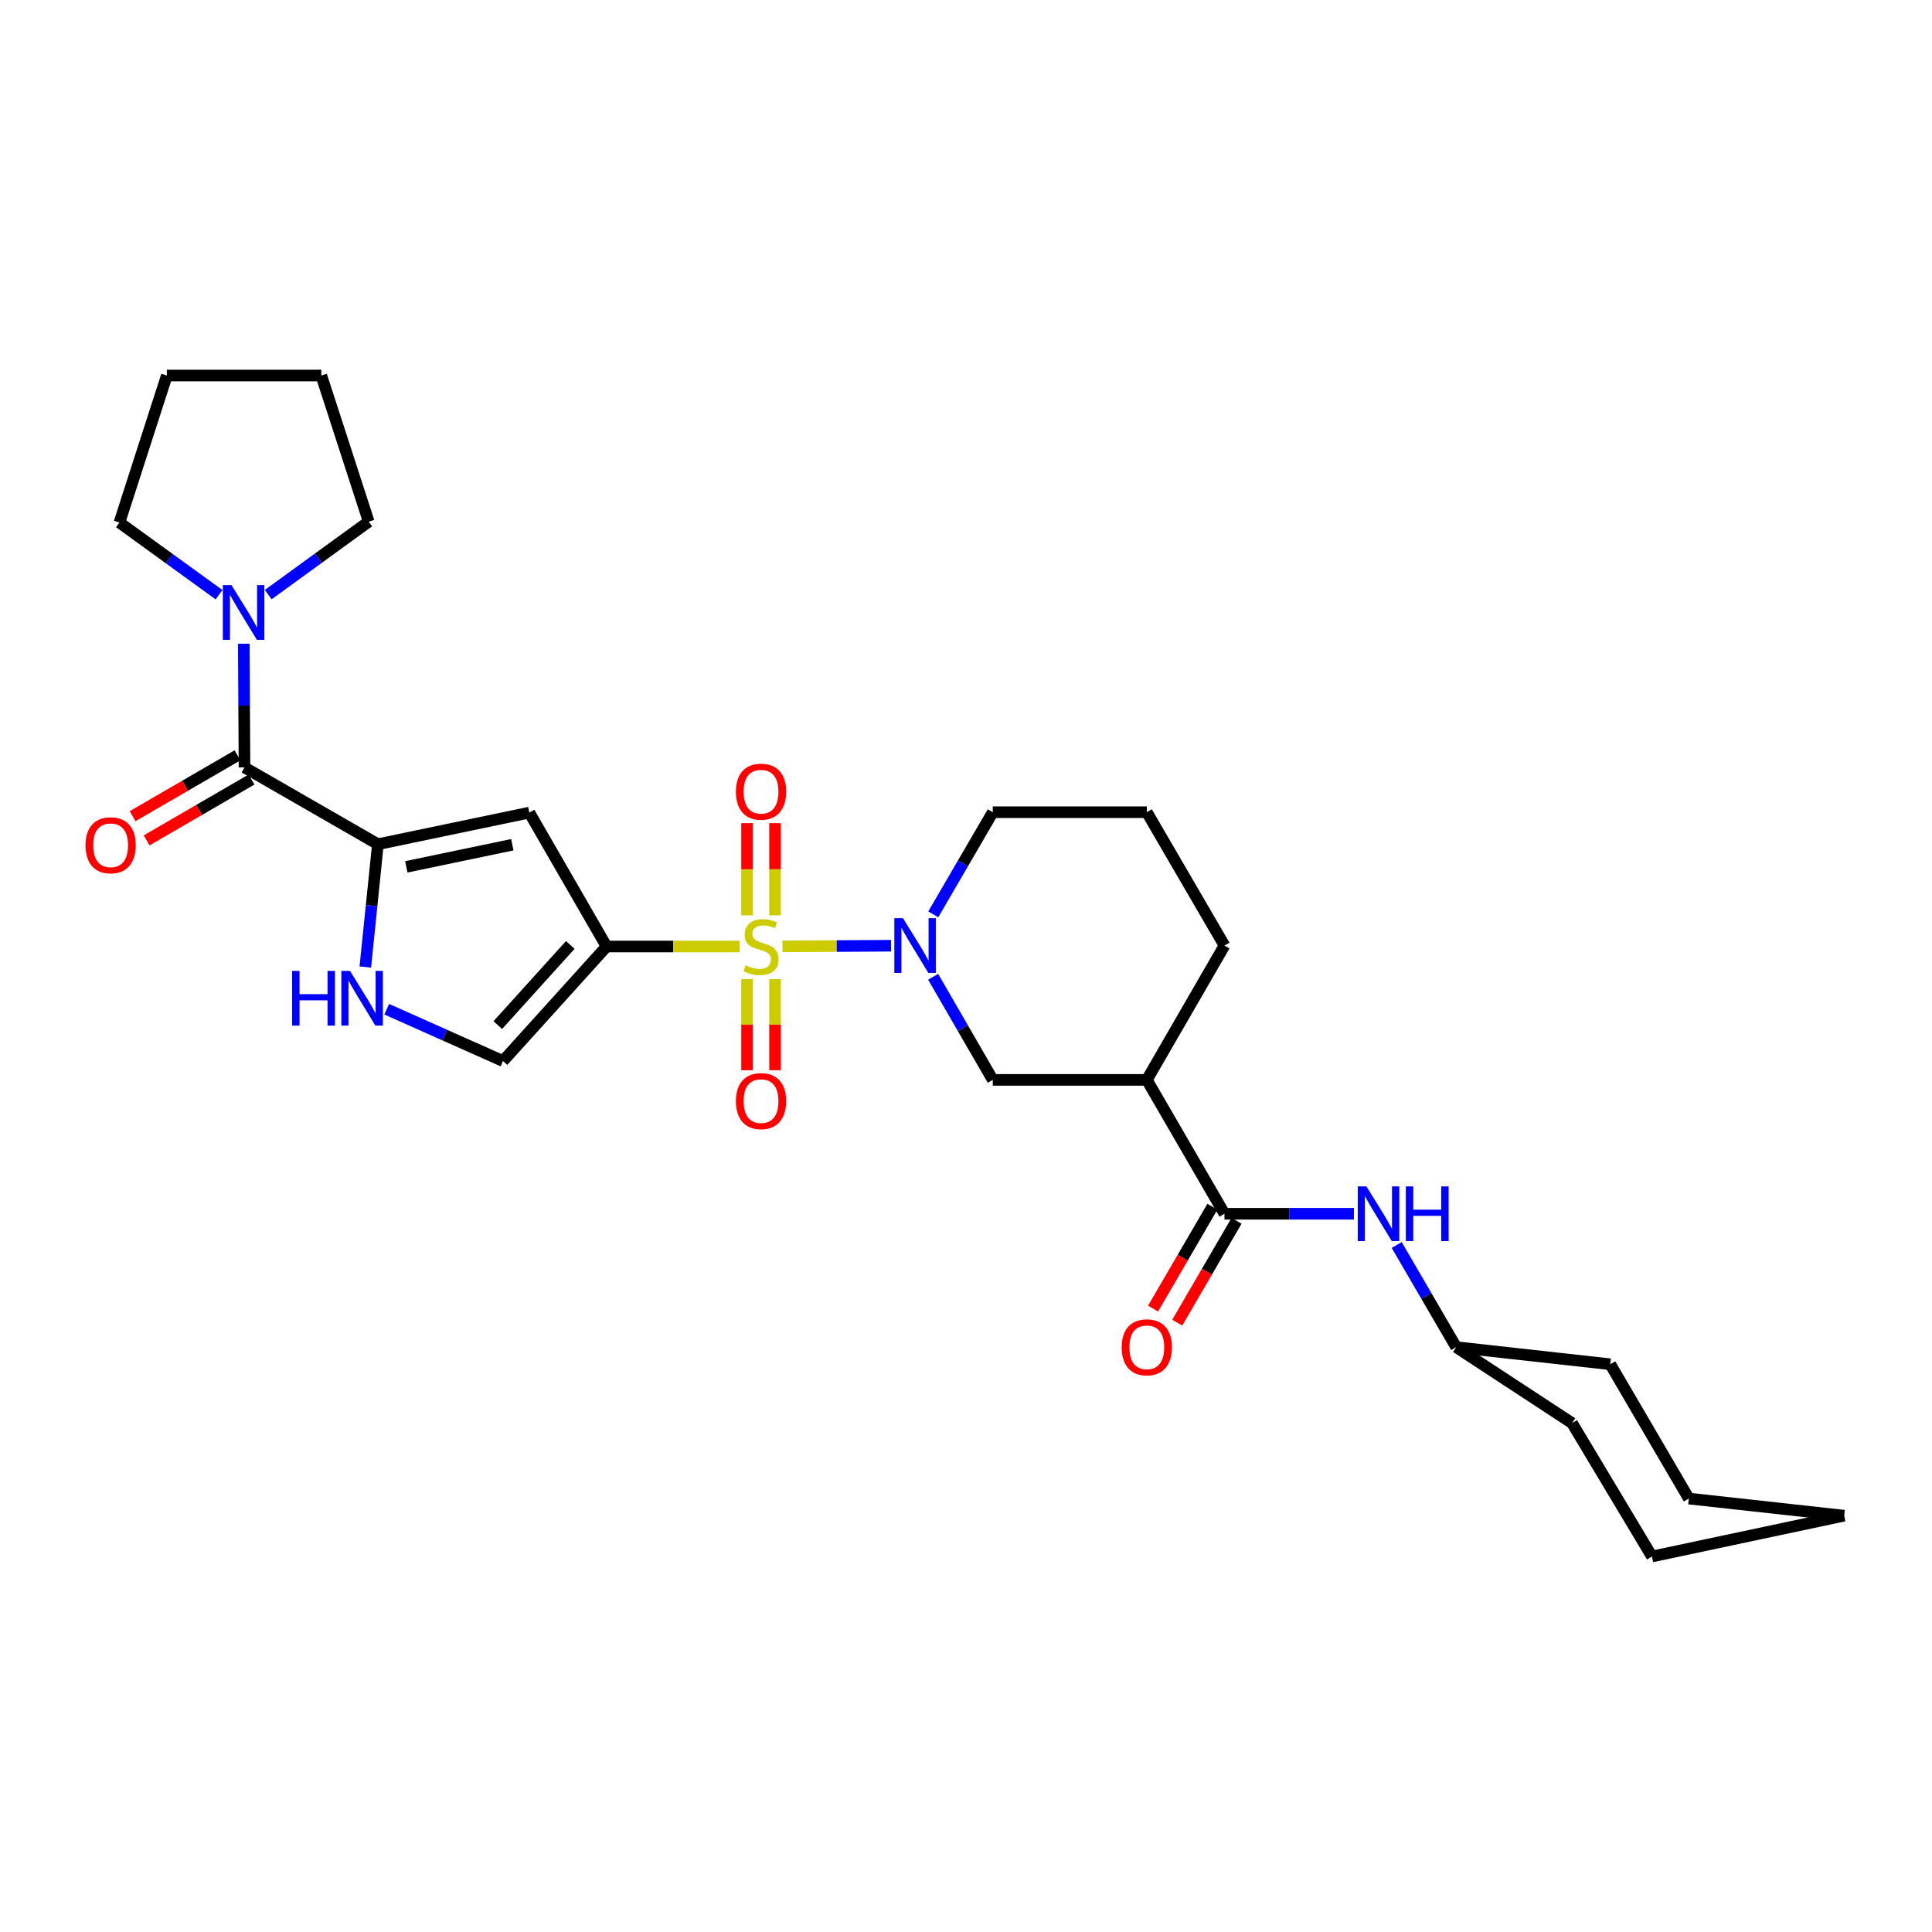 <?xml version='1.0' encoding='iso-8859-1'?>
<svg version='1.1' baseProfile='full'
              xmlns='http://www.w3.org/2000/svg'
                      xmlns:rdkit='http://www.rdkit.org/xml'
                      xmlns:xlink='http://www.w3.org/1999/xlink'
                  xml:space='preserve'
width='1000px' height='1000px' viewBox='0 0 1000 1000'>
<!-- END OF HEADER -->
<rect style='opacity:1.0;fill:#FFFFFF;stroke:none' width='1000' height='1000' x='0' y='0'> </rect>
<path class='bond-0' d='M 382.837,489.908 L 348.398,489.908' style='fill:none;fill-rule:evenodd;stroke:#CCCC00;stroke-width:6px;stroke-linecap:butt;stroke-linejoin:miter;stroke-opacity:1' />
<path class='bond-0' d='M 348.398,489.908 L 313.96,489.908' style='fill:none;fill-rule:evenodd;stroke:#000000;stroke-width:6px;stroke-linecap:butt;stroke-linejoin:miter;stroke-opacity:1' />
<path class='bond-1' d='M 404.989,489.841 L 433.089,489.671' style='fill:none;fill-rule:evenodd;stroke:#CCCC00;stroke-width:6px;stroke-linecap:butt;stroke-linejoin:miter;stroke-opacity:1' />
<path class='bond-1' d='M 433.089,489.671 L 461.19,489.501' style='fill:none;fill-rule:evenodd;stroke:#0000FF;stroke-width:6px;stroke-linecap:butt;stroke-linejoin:miter;stroke-opacity:1' />
<path class='bond-12' d='M 386.678,506.787 L 386.678,530.369' style='fill:none;fill-rule:evenodd;stroke:#CCCC00;stroke-width:6px;stroke-linecap:butt;stroke-linejoin:miter;stroke-opacity:1' />
<path class='bond-12' d='M 386.678,530.369 L 386.678,553.951' style='fill:none;fill-rule:evenodd;stroke:#FF0000;stroke-width:6px;stroke-linecap:butt;stroke-linejoin:miter;stroke-opacity:1' />
<path class='bond-12' d='M 401.153,506.787 L 401.153,530.369' style='fill:none;fill-rule:evenodd;stroke:#CCCC00;stroke-width:6px;stroke-linecap:butt;stroke-linejoin:miter;stroke-opacity:1' />
<path class='bond-12' d='M 401.153,530.369 L 401.153,553.951' style='fill:none;fill-rule:evenodd;stroke:#FF0000;stroke-width:6px;stroke-linecap:butt;stroke-linejoin:miter;stroke-opacity:1' />
<path class='bond-13' d='M 401.153,473.783 L 401.153,449.92' style='fill:none;fill-rule:evenodd;stroke:#CCCC00;stroke-width:6px;stroke-linecap:butt;stroke-linejoin:miter;stroke-opacity:1' />
<path class='bond-13' d='M 401.153,449.92 L 401.153,426.057' style='fill:none;fill-rule:evenodd;stroke:#FF0000;stroke-width:6px;stroke-linecap:butt;stroke-linejoin:miter;stroke-opacity:1' />
<path class='bond-13' d='M 386.678,473.783 L 386.678,449.92' style='fill:none;fill-rule:evenodd;stroke:#CCCC00;stroke-width:6px;stroke-linecap:butt;stroke-linejoin:miter;stroke-opacity:1' />
<path class='bond-13' d='M 386.678,449.92 L 386.678,426.057' style='fill:none;fill-rule:evenodd;stroke:#FF0000;stroke-width:6px;stroke-linecap:butt;stroke-linejoin:miter;stroke-opacity:1' />
<path class='bond-3' d='M 313.96,489.908 L 273.978,420.607' style='fill:none;fill-rule:evenodd;stroke:#000000;stroke-width:6px;stroke-linecap:butt;stroke-linejoin:miter;stroke-opacity:1' />
<path class='bond-7' d='M 313.96,489.908 L 260.348,549.197' style='fill:none;fill-rule:evenodd;stroke:#000000;stroke-width:6px;stroke-linecap:butt;stroke-linejoin:miter;stroke-opacity:1' />
<path class='bond-7' d='M 295.182,489.093 L 257.654,530.596' style='fill:none;fill-rule:evenodd;stroke:#000000;stroke-width:6px;stroke-linecap:butt;stroke-linejoin:miter;stroke-opacity:1' />
<path class='bond-10' d='M 482.999,505.593 L 498.43,532.268' style='fill:none;fill-rule:evenodd;stroke:#0000FF;stroke-width:6px;stroke-linecap:butt;stroke-linejoin:miter;stroke-opacity:1' />
<path class='bond-10' d='M 498.43,532.268 L 513.861,558.943' style='fill:none;fill-rule:evenodd;stroke:#000000;stroke-width:6px;stroke-linecap:butt;stroke-linejoin:miter;stroke-opacity:1' />
<path class='bond-16' d='M 483.058,473.268 L 498.46,446.829' style='fill:none;fill-rule:evenodd;stroke:#0000FF;stroke-width:6px;stroke-linecap:butt;stroke-linejoin:miter;stroke-opacity:1' />
<path class='bond-16' d='M 498.46,446.829 L 513.861,420.39' style='fill:none;fill-rule:evenodd;stroke:#000000;stroke-width:6px;stroke-linecap:butt;stroke-linejoin:miter;stroke-opacity:1' />
<path class='bond-2' d='M 195.599,436.964 L 273.978,420.607' style='fill:none;fill-rule:evenodd;stroke:#000000;stroke-width:6px;stroke-linecap:butt;stroke-linejoin:miter;stroke-opacity:1' />
<path class='bond-2' d='M 210.313,448.679 L 265.178,437.23' style='fill:none;fill-rule:evenodd;stroke:#000000;stroke-width:6px;stroke-linecap:butt;stroke-linejoin:miter;stroke-opacity:1' />
<path class='bond-4' d='M 195.599,436.964 L 126.555,397.223' style='fill:none;fill-rule:evenodd;stroke:#000000;stroke-width:6px;stroke-linecap:butt;stroke-linejoin:miter;stroke-opacity:1' />
<path class='bond-29' d='M 195.599,436.964 L 192.342,468.747' style='fill:none;fill-rule:evenodd;stroke:#000000;stroke-width:6px;stroke-linecap:butt;stroke-linejoin:miter;stroke-opacity:1' />
<path class='bond-29' d='M 192.342,468.747 L 189.085,500.53' style='fill:none;fill-rule:evenodd;stroke:#0000FF;stroke-width:6px;stroke-linecap:butt;stroke-linejoin:miter;stroke-opacity:1' />
<path class='bond-9' d='M 126.555,397.223 L 126.369,365.207' style='fill:none;fill-rule:evenodd;stroke:#000000;stroke-width:6px;stroke-linecap:butt;stroke-linejoin:miter;stroke-opacity:1' />
<path class='bond-9' d='M 126.369,365.207 L 126.183,333.191' style='fill:none;fill-rule:evenodd;stroke:#0000FF;stroke-width:6px;stroke-linecap:butt;stroke-linejoin:miter;stroke-opacity:1' />
<path class='bond-14' d='M 122.923,390.963 L 95.782,406.714' style='fill:none;fill-rule:evenodd;stroke:#000000;stroke-width:6px;stroke-linecap:butt;stroke-linejoin:miter;stroke-opacity:1' />
<path class='bond-14' d='M 95.782,406.714 L 68.641,422.464' style='fill:none;fill-rule:evenodd;stroke:#FF0000;stroke-width:6px;stroke-linecap:butt;stroke-linejoin:miter;stroke-opacity:1' />
<path class='bond-14' d='M 130.188,403.483 L 103.047,419.233' style='fill:none;fill-rule:evenodd;stroke:#000000;stroke-width:6px;stroke-linecap:butt;stroke-linejoin:miter;stroke-opacity:1' />
<path class='bond-14' d='M 103.047,419.233 L 75.906,434.983' style='fill:none;fill-rule:evenodd;stroke:#FF0000;stroke-width:6px;stroke-linecap:butt;stroke-linejoin:miter;stroke-opacity:1' />
<path class='bond-5' d='M 200.165,522.371 L 230.256,535.784' style='fill:none;fill-rule:evenodd;stroke:#0000FF;stroke-width:6px;stroke-linecap:butt;stroke-linejoin:miter;stroke-opacity:1' />
<path class='bond-5' d='M 230.256,535.784 L 260.348,549.197' style='fill:none;fill-rule:evenodd;stroke:#000000;stroke-width:6px;stroke-linecap:butt;stroke-linejoin:miter;stroke-opacity:1' />
<path class='bond-6' d='M 633.782,628.244 L 593.591,558.943' style='fill:none;fill-rule:evenodd;stroke:#000000;stroke-width:6px;stroke-linecap:butt;stroke-linejoin:miter;stroke-opacity:1' />
<path class='bond-11' d='M 633.782,628.244 L 667.285,628.244' style='fill:none;fill-rule:evenodd;stroke:#000000;stroke-width:6px;stroke-linecap:butt;stroke-linejoin:miter;stroke-opacity:1' />
<path class='bond-11' d='M 667.285,628.244 L 700.787,628.244' style='fill:none;fill-rule:evenodd;stroke:#0000FF;stroke-width:6px;stroke-linecap:butt;stroke-linejoin:miter;stroke-opacity:1' />
<path class='bond-15' d='M 627.528,624.603 L 612.181,650.966' style='fill:none;fill-rule:evenodd;stroke:#000000;stroke-width:6px;stroke-linecap:butt;stroke-linejoin:miter;stroke-opacity:1' />
<path class='bond-15' d='M 612.181,650.966 L 596.835,677.329' style='fill:none;fill-rule:evenodd;stroke:#FF0000;stroke-width:6px;stroke-linecap:butt;stroke-linejoin:miter;stroke-opacity:1' />
<path class='bond-15' d='M 640.037,631.885 L 624.691,658.248' style='fill:none;fill-rule:evenodd;stroke:#000000;stroke-width:6px;stroke-linecap:butt;stroke-linejoin:miter;stroke-opacity:1' />
<path class='bond-15' d='M 624.691,658.248 L 609.345,684.611' style='fill:none;fill-rule:evenodd;stroke:#FF0000;stroke-width:6px;stroke-linecap:butt;stroke-linejoin:miter;stroke-opacity:1' />
<path class='bond-8' d='M 593.591,558.943 L 513.861,558.943' style='fill:none;fill-rule:evenodd;stroke:#000000;stroke-width:6px;stroke-linecap:butt;stroke-linejoin:miter;stroke-opacity:1' />
<path class='bond-30' d='M 593.591,558.943 L 633.782,489.426' style='fill:none;fill-rule:evenodd;stroke:#000000;stroke-width:6px;stroke-linecap:butt;stroke-linejoin:miter;stroke-opacity:1' />
<path class='bond-19' d='M 113.365,307.808 L 87.594,289.137' style='fill:none;fill-rule:evenodd;stroke:#0000FF;stroke-width:6px;stroke-linecap:butt;stroke-linejoin:miter;stroke-opacity:1' />
<path class='bond-19' d='M 87.594,289.137 L 61.822,270.466' style='fill:none;fill-rule:evenodd;stroke:#000000;stroke-width:6px;stroke-linecap:butt;stroke-linejoin:miter;stroke-opacity:1' />
<path class='bond-20' d='M 138.83,307.773 L 164.834,288.886' style='fill:none;fill-rule:evenodd;stroke:#0000FF;stroke-width:6px;stroke-linecap:butt;stroke-linejoin:miter;stroke-opacity:1' />
<path class='bond-20' d='M 164.834,288.886 L 190.838,270' style='fill:none;fill-rule:evenodd;stroke:#000000;stroke-width:6px;stroke-linecap:butt;stroke-linejoin:miter;stroke-opacity:1' />
<path class='bond-17' d='M 722.93,644.402 L 738.329,670.845' style='fill:none;fill-rule:evenodd;stroke:#0000FF;stroke-width:6px;stroke-linecap:butt;stroke-linejoin:miter;stroke-opacity:1' />
<path class='bond-17' d='M 738.329,670.845 L 753.728,697.288' style='fill:none;fill-rule:evenodd;stroke:#000000;stroke-width:6px;stroke-linecap:butt;stroke-linejoin:miter;stroke-opacity:1' />
<path class='bond-21' d='M 513.861,420.39 L 593.591,420.39' style='fill:none;fill-rule:evenodd;stroke:#000000;stroke-width:6px;stroke-linecap:butt;stroke-linejoin:miter;stroke-opacity:1' />
<path class='bond-22' d='M 753.728,697.288 L 813.7,736.602' style='fill:none;fill-rule:evenodd;stroke:#000000;stroke-width:6px;stroke-linecap:butt;stroke-linejoin:miter;stroke-opacity:1' />
<path class='bond-23' d='M 753.728,697.288 L 833.474,706.133' style='fill:none;fill-rule:evenodd;stroke:#000000;stroke-width:6px;stroke-linecap:butt;stroke-linejoin:miter;stroke-opacity:1' />
<path class='bond-18' d='M 633.782,489.426 L 593.591,420.39' style='fill:none;fill-rule:evenodd;stroke:#000000;stroke-width:6px;stroke-linecap:butt;stroke-linejoin:miter;stroke-opacity:1' />
<path class='bond-25' d='M 61.822,270.466 L 86.356,194.363' style='fill:none;fill-rule:evenodd;stroke:#000000;stroke-width:6px;stroke-linecap:butt;stroke-linejoin:miter;stroke-opacity:1' />
<path class='bond-24' d='M 190.838,270 L 166.304,194.363' style='fill:none;fill-rule:evenodd;stroke:#000000;stroke-width:6px;stroke-linecap:butt;stroke-linejoin:miter;stroke-opacity:1' />
<path class='bond-27' d='M 813.7,736.602 L 855.049,805.637' style='fill:none;fill-rule:evenodd;stroke:#000000;stroke-width:6px;stroke-linecap:butt;stroke-linejoin:miter;stroke-opacity:1' />
<path class='bond-26' d='M 833.474,706.133 L 874.132,775.651' style='fill:none;fill-rule:evenodd;stroke:#000000;stroke-width:6px;stroke-linecap:butt;stroke-linejoin:miter;stroke-opacity:1' />
<path class='bond-31' d='M 166.304,194.363 L 86.356,194.363' style='fill:none;fill-rule:evenodd;stroke:#000000;stroke-width:6px;stroke-linecap:butt;stroke-linejoin:miter;stroke-opacity:1' />
<path class='bond-28' d='M 874.132,775.651 L 954.545,784.513' style='fill:none;fill-rule:evenodd;stroke:#000000;stroke-width:6px;stroke-linecap:butt;stroke-linejoin:miter;stroke-opacity:1' />
<path class='bond-32' d='M 855.049,805.637 L 954.545,784.513' style='fill:none;fill-rule:evenodd;stroke:#000000;stroke-width:6px;stroke-linecap:butt;stroke-linejoin:miter;stroke-opacity:1' />
<path  class='atom-0' d='M 385.916 499.628
Q 386.236 499.748, 387.556 500.308
Q 388.876 500.868, 390.316 501.228
Q 391.796 501.548, 393.236 501.548
Q 395.916 501.548, 397.476 500.268
Q 399.036 498.948, 399.036 496.668
Q 399.036 495.108, 398.236 494.148
Q 397.476 493.188, 396.276 492.668
Q 395.076 492.148, 393.076 491.548
Q 390.556 490.788, 389.036 490.068
Q 387.556 489.348, 386.476 487.828
Q 385.436 486.308, 385.436 483.748
Q 385.436 480.188, 387.836 477.988
Q 390.276 475.788, 395.076 475.788
Q 398.356 475.788, 402.076 477.348
L 401.156 480.428
Q 397.756 479.028, 395.196 479.028
Q 392.436 479.028, 390.916 480.188
Q 389.396 481.308, 389.436 483.268
Q 389.436 484.788, 390.196 485.708
Q 390.996 486.628, 392.116 487.148
Q 393.276 487.668, 395.196 488.268
Q 397.756 489.068, 399.276 489.868
Q 400.796 490.668, 401.876 492.308
Q 402.996 493.908, 402.996 496.668
Q 402.996 500.588, 400.356 502.708
Q 397.756 504.788, 393.396 504.788
Q 390.876 504.788, 388.956 504.228
Q 387.076 503.708, 384.836 502.788
L 385.916 499.628
' fill='#CCCC00'/>
<path  class='atom-2' d='M 467.386 475.266
L 476.666 490.266
Q 477.586 491.746, 479.066 494.426
Q 480.546 497.106, 480.626 497.266
L 480.626 475.266
L 484.386 475.266
L 484.386 503.586
L 480.506 503.586
L 470.546 487.186
Q 469.386 485.266, 468.146 483.066
Q 466.946 480.866, 466.586 480.186
L 466.586 503.586
L 462.906 503.586
L 462.906 475.266
L 467.386 475.266
' fill='#0000FF'/>
<path  class='atom-6' d='M 151.209 502.534
L 155.049 502.534
L 155.049 514.574
L 169.529 514.574
L 169.529 502.534
L 173.369 502.534
L 173.369 530.854
L 169.529 530.854
L 169.529 517.774
L 155.049 517.774
L 155.049 530.854
L 151.209 530.854
L 151.209 502.534
' fill='#0000FF'/>
<path  class='atom-6' d='M 181.169 502.534
L 190.449 517.534
Q 191.369 519.014, 192.849 521.694
Q 194.329 524.374, 194.409 524.534
L 194.409 502.534
L 198.169 502.534
L 198.169 530.854
L 194.289 530.854
L 184.329 514.454
Q 183.169 512.534, 181.929 510.334
Q 180.729 508.134, 180.369 507.454
L 180.369 530.854
L 176.689 530.854
L 176.689 502.534
L 181.169 502.534
' fill='#0000FF'/>
<path  class='atom-10' d='M 119.829 302.866
L 129.109 317.866
Q 130.029 319.346, 131.509 322.026
Q 132.989 324.706, 133.069 324.866
L 133.069 302.866
L 136.829 302.866
L 136.829 331.186
L 132.949 331.186
L 122.989 314.786
Q 121.829 312.866, 120.589 310.666
Q 119.389 308.466, 119.029 307.786
L 119.029 331.186
L 115.349 331.186
L 115.349 302.866
L 119.829 302.866
' fill='#0000FF'/>
<path  class='atom-12' d='M 707.261 614.084
L 716.541 629.084
Q 717.461 630.564, 718.941 633.244
Q 720.421 635.924, 720.501 636.084
L 720.501 614.084
L 724.261 614.084
L 724.261 642.404
L 720.381 642.404
L 710.421 626.004
Q 709.261 624.084, 708.021 621.884
Q 706.821 619.684, 706.461 619.004
L 706.461 642.404
L 702.781 642.404
L 702.781 614.084
L 707.261 614.084
' fill='#0000FF'/>
<path  class='atom-12' d='M 727.661 614.084
L 731.501 614.084
L 731.501 626.124
L 745.981 626.124
L 745.981 614.084
L 749.821 614.084
L 749.821 642.404
L 745.981 642.404
L 745.981 629.324
L 731.501 629.324
L 731.501 642.404
L 727.661 642.404
L 727.661 614.084
' fill='#0000FF'/>
<path  class='atom-13' d='M 380.916 569.928
Q 380.916 563.128, 384.276 559.328
Q 387.636 555.528, 393.916 555.528
Q 400.196 555.528, 403.556 559.328
Q 406.916 563.128, 406.916 569.928
Q 406.916 576.808, 403.516 580.728
Q 400.116 584.608, 393.916 584.608
Q 387.676 584.608, 384.276 580.728
Q 380.916 576.848, 380.916 569.928
M 393.916 581.408
Q 398.236 581.408, 400.556 578.528
Q 402.916 575.608, 402.916 569.928
Q 402.916 564.368, 400.556 561.568
Q 398.236 558.728, 393.916 558.728
Q 389.596 558.728, 387.236 561.528
Q 384.916 564.328, 384.916 569.928
Q 384.916 575.648, 387.236 578.528
Q 389.596 581.408, 393.916 581.408
' fill='#FF0000'/>
<path  class='atom-14' d='M 380.916 409.775
Q 380.916 402.975, 384.276 399.175
Q 387.636 395.375, 393.916 395.375
Q 400.196 395.375, 403.556 399.175
Q 406.916 402.975, 406.916 409.775
Q 406.916 416.655, 403.516 420.575
Q 400.116 424.455, 393.916 424.455
Q 387.676 424.455, 384.276 420.575
Q 380.916 416.695, 380.916 409.775
M 393.916 421.255
Q 398.236 421.255, 400.556 418.375
Q 402.916 415.455, 402.916 409.775
Q 402.916 404.215, 400.556 401.415
Q 398.236 398.575, 393.916 398.575
Q 389.596 398.575, 387.236 401.375
Q 384.916 404.175, 384.916 409.775
Q 384.916 415.495, 387.236 418.375
Q 389.596 421.255, 393.916 421.255
' fill='#FF0000'/>
<path  class='atom-15' d='M 44.271 437.51
Q 44.271 430.71, 47.631 426.91
Q 50.991 423.11, 57.271 423.11
Q 63.551 423.11, 66.911 426.91
Q 70.271 430.71, 70.271 437.51
Q 70.271 444.39, 66.871 448.31
Q 63.471 452.19, 57.271 452.19
Q 51.031 452.19, 47.631 448.31
Q 44.271 444.43, 44.271 437.51
M 57.271 448.99
Q 61.591 448.99, 63.911 446.11
Q 66.271 443.19, 66.271 437.51
Q 66.271 431.95, 63.911 429.15
Q 61.591 426.31, 57.271 426.31
Q 52.951 426.31, 50.591 429.11
Q 48.271 431.91, 48.271 437.51
Q 48.271 443.23, 50.591 446.11
Q 52.951 448.99, 57.271 448.99
' fill='#FF0000'/>
<path  class='atom-16' d='M 580.591 697.368
Q 580.591 690.568, 583.951 686.768
Q 587.311 682.968, 593.591 682.968
Q 599.871 682.968, 603.231 686.768
Q 606.591 690.568, 606.591 697.368
Q 606.591 704.248, 603.191 708.168
Q 599.791 712.048, 593.591 712.048
Q 587.351 712.048, 583.951 708.168
Q 580.591 704.288, 580.591 697.368
M 593.591 708.848
Q 597.911 708.848, 600.231 705.968
Q 602.591 703.048, 602.591 697.368
Q 602.591 691.808, 600.231 689.008
Q 597.911 686.168, 593.591 686.168
Q 589.271 686.168, 586.911 688.968
Q 584.591 691.768, 584.591 697.368
Q 584.591 703.088, 586.911 705.968
Q 589.271 708.848, 593.591 708.848
' fill='#FF0000'/>
</svg>
